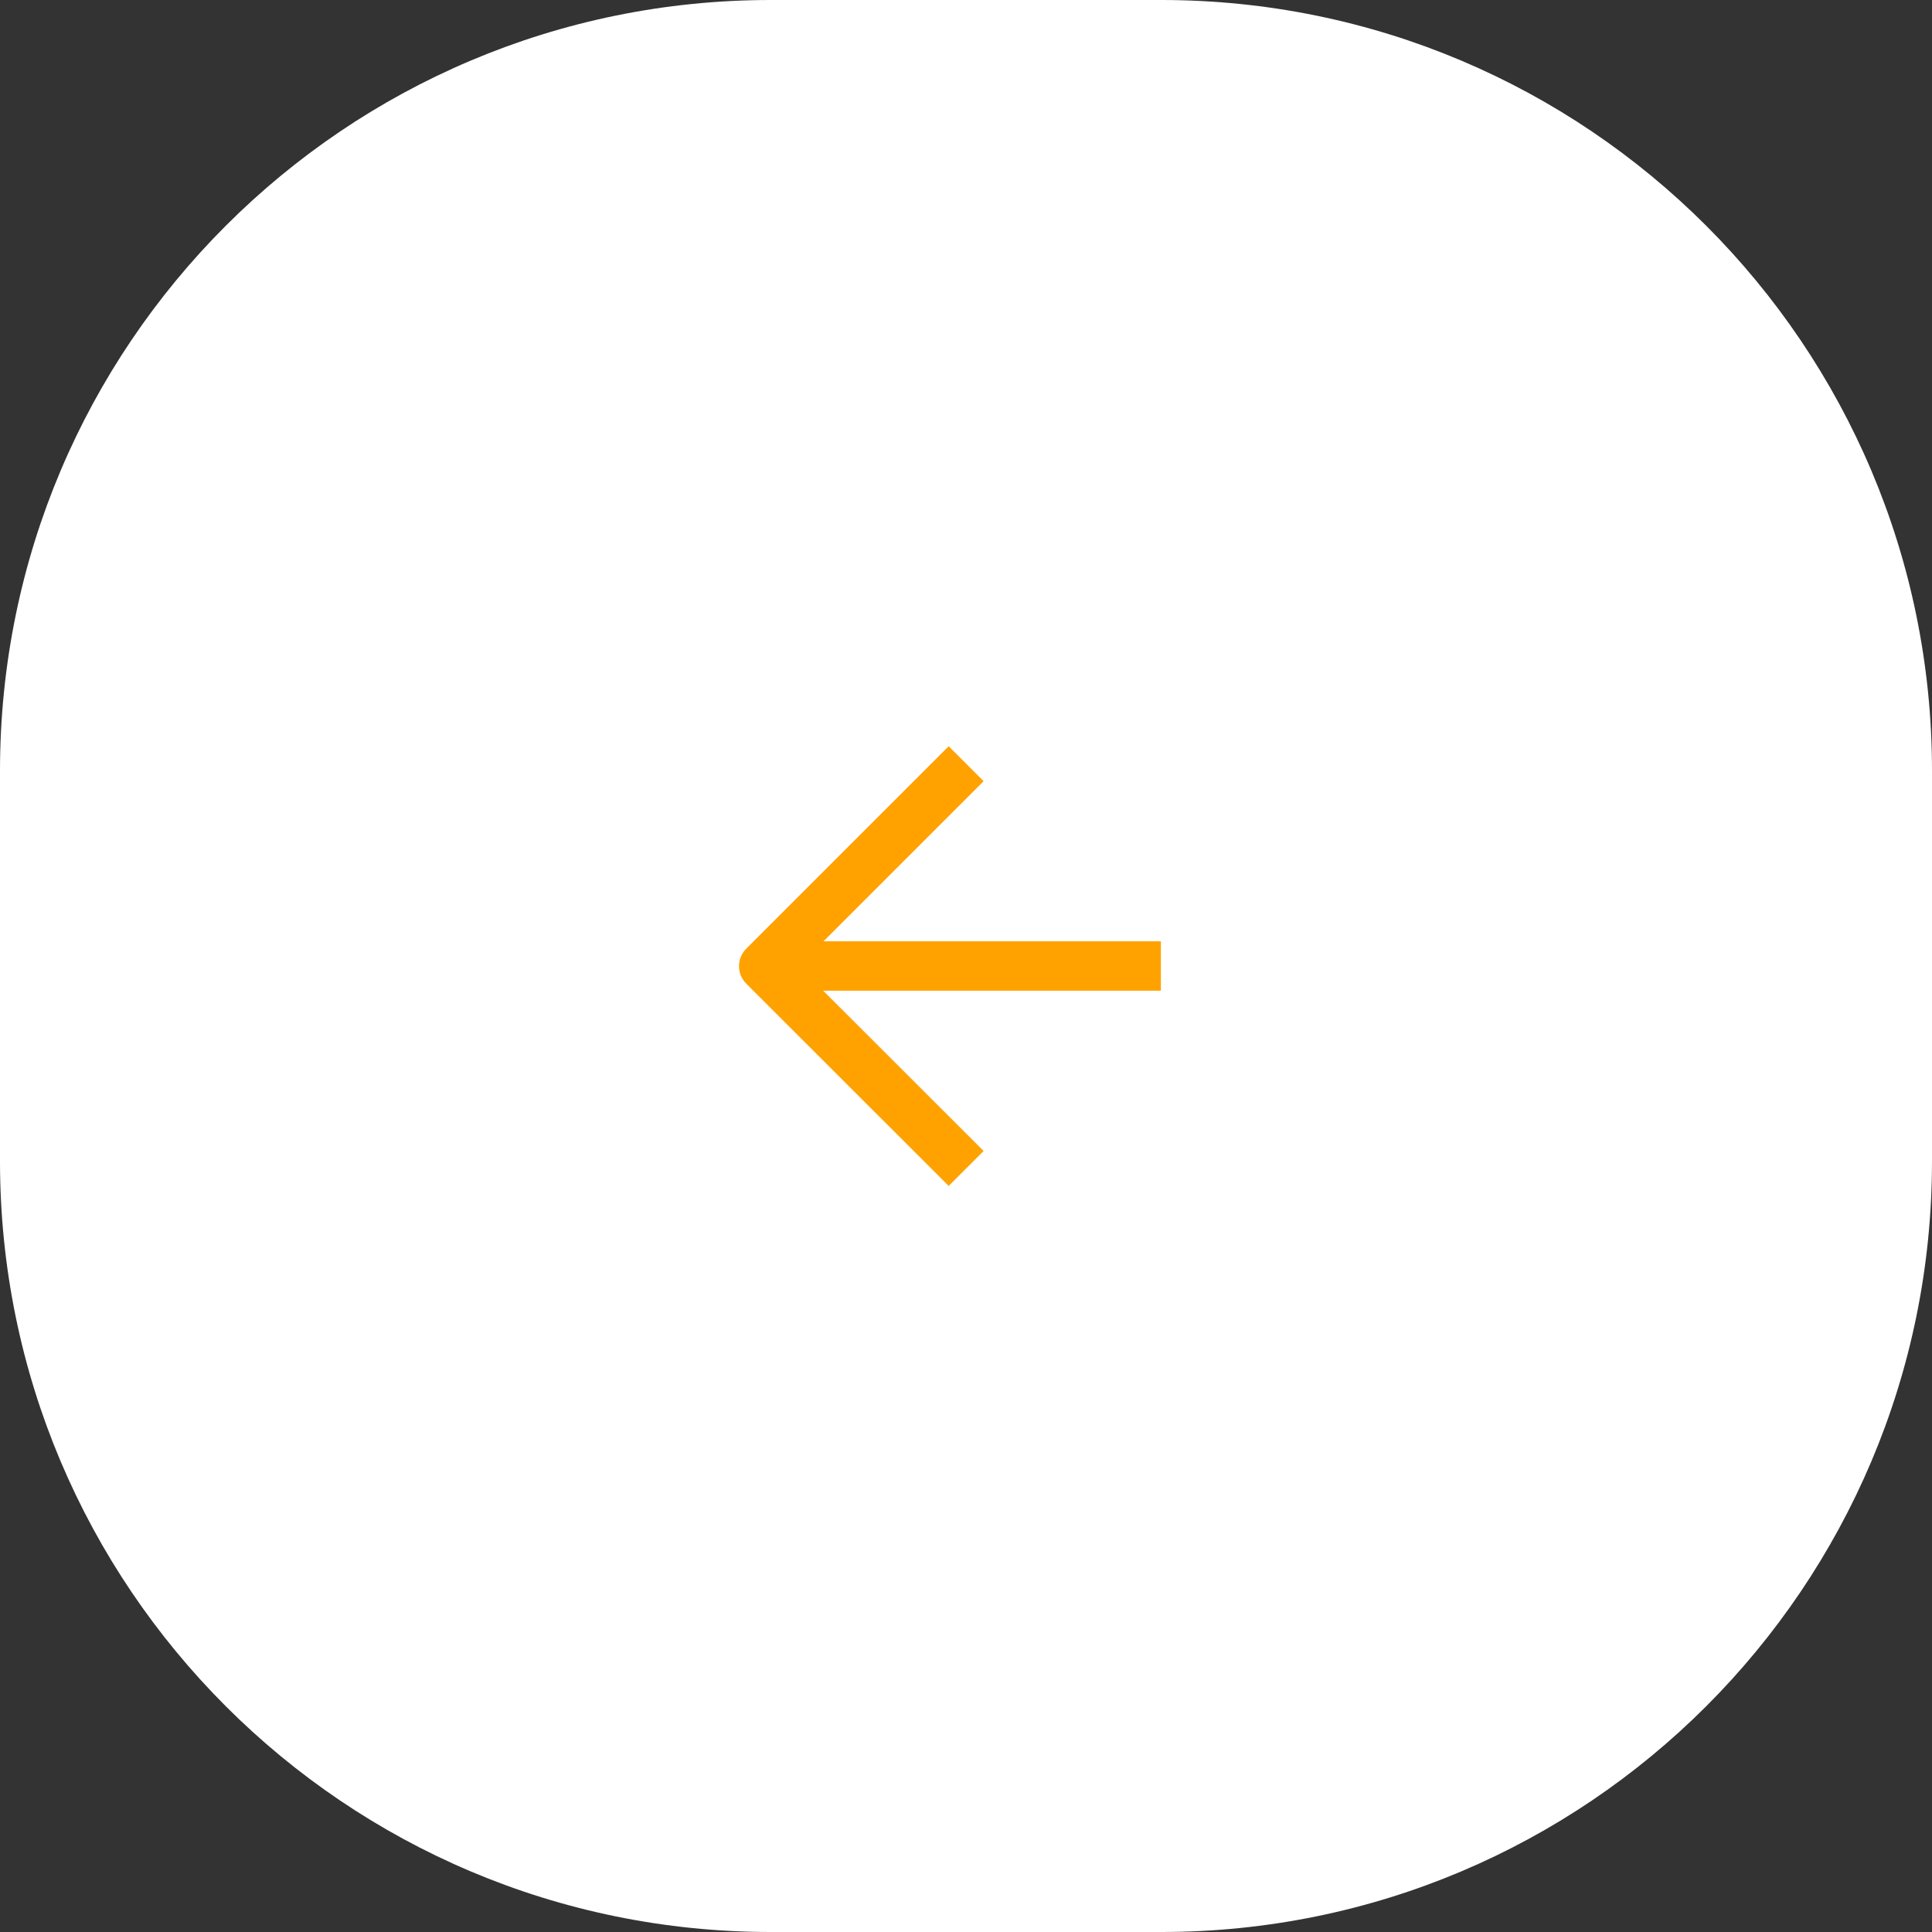<svg width="56" height="56" viewBox="0 0 56 56" fill="none" xmlns="http://www.w3.org/2000/svg">
<rect x="0" y="0" width="56" height="56" fill="#333333" stroke="none"/>
<path d="M33.658 0H22.342C10.003 0 0 10.003 0 22.342V33.658C0 45.997 10.003 56 22.342 56H33.658C45.997 56 56 45.997 56 33.658V22.342C56 10.003 45.997 0 33.658 0Z" fill="white"/>
<path fill-rule="evenodd" clip-rule="evenodd" d="M33.649 28.716H22.137V27.284H33.649V28.716Z" fill="#FFA200"/>
<path fill-rule="evenodd" clip-rule="evenodd" d="M23.149 28.005L28.511 22.643L27.498 21.63L21.63 27.498C21.495 27.633 21.42 27.815 21.42 28.005C21.42 28.195 21.495 28.377 21.63 28.511L27.498 34.375L28.511 33.362L23.149 28.005Z" fill="#FFA200"/>
</svg>
